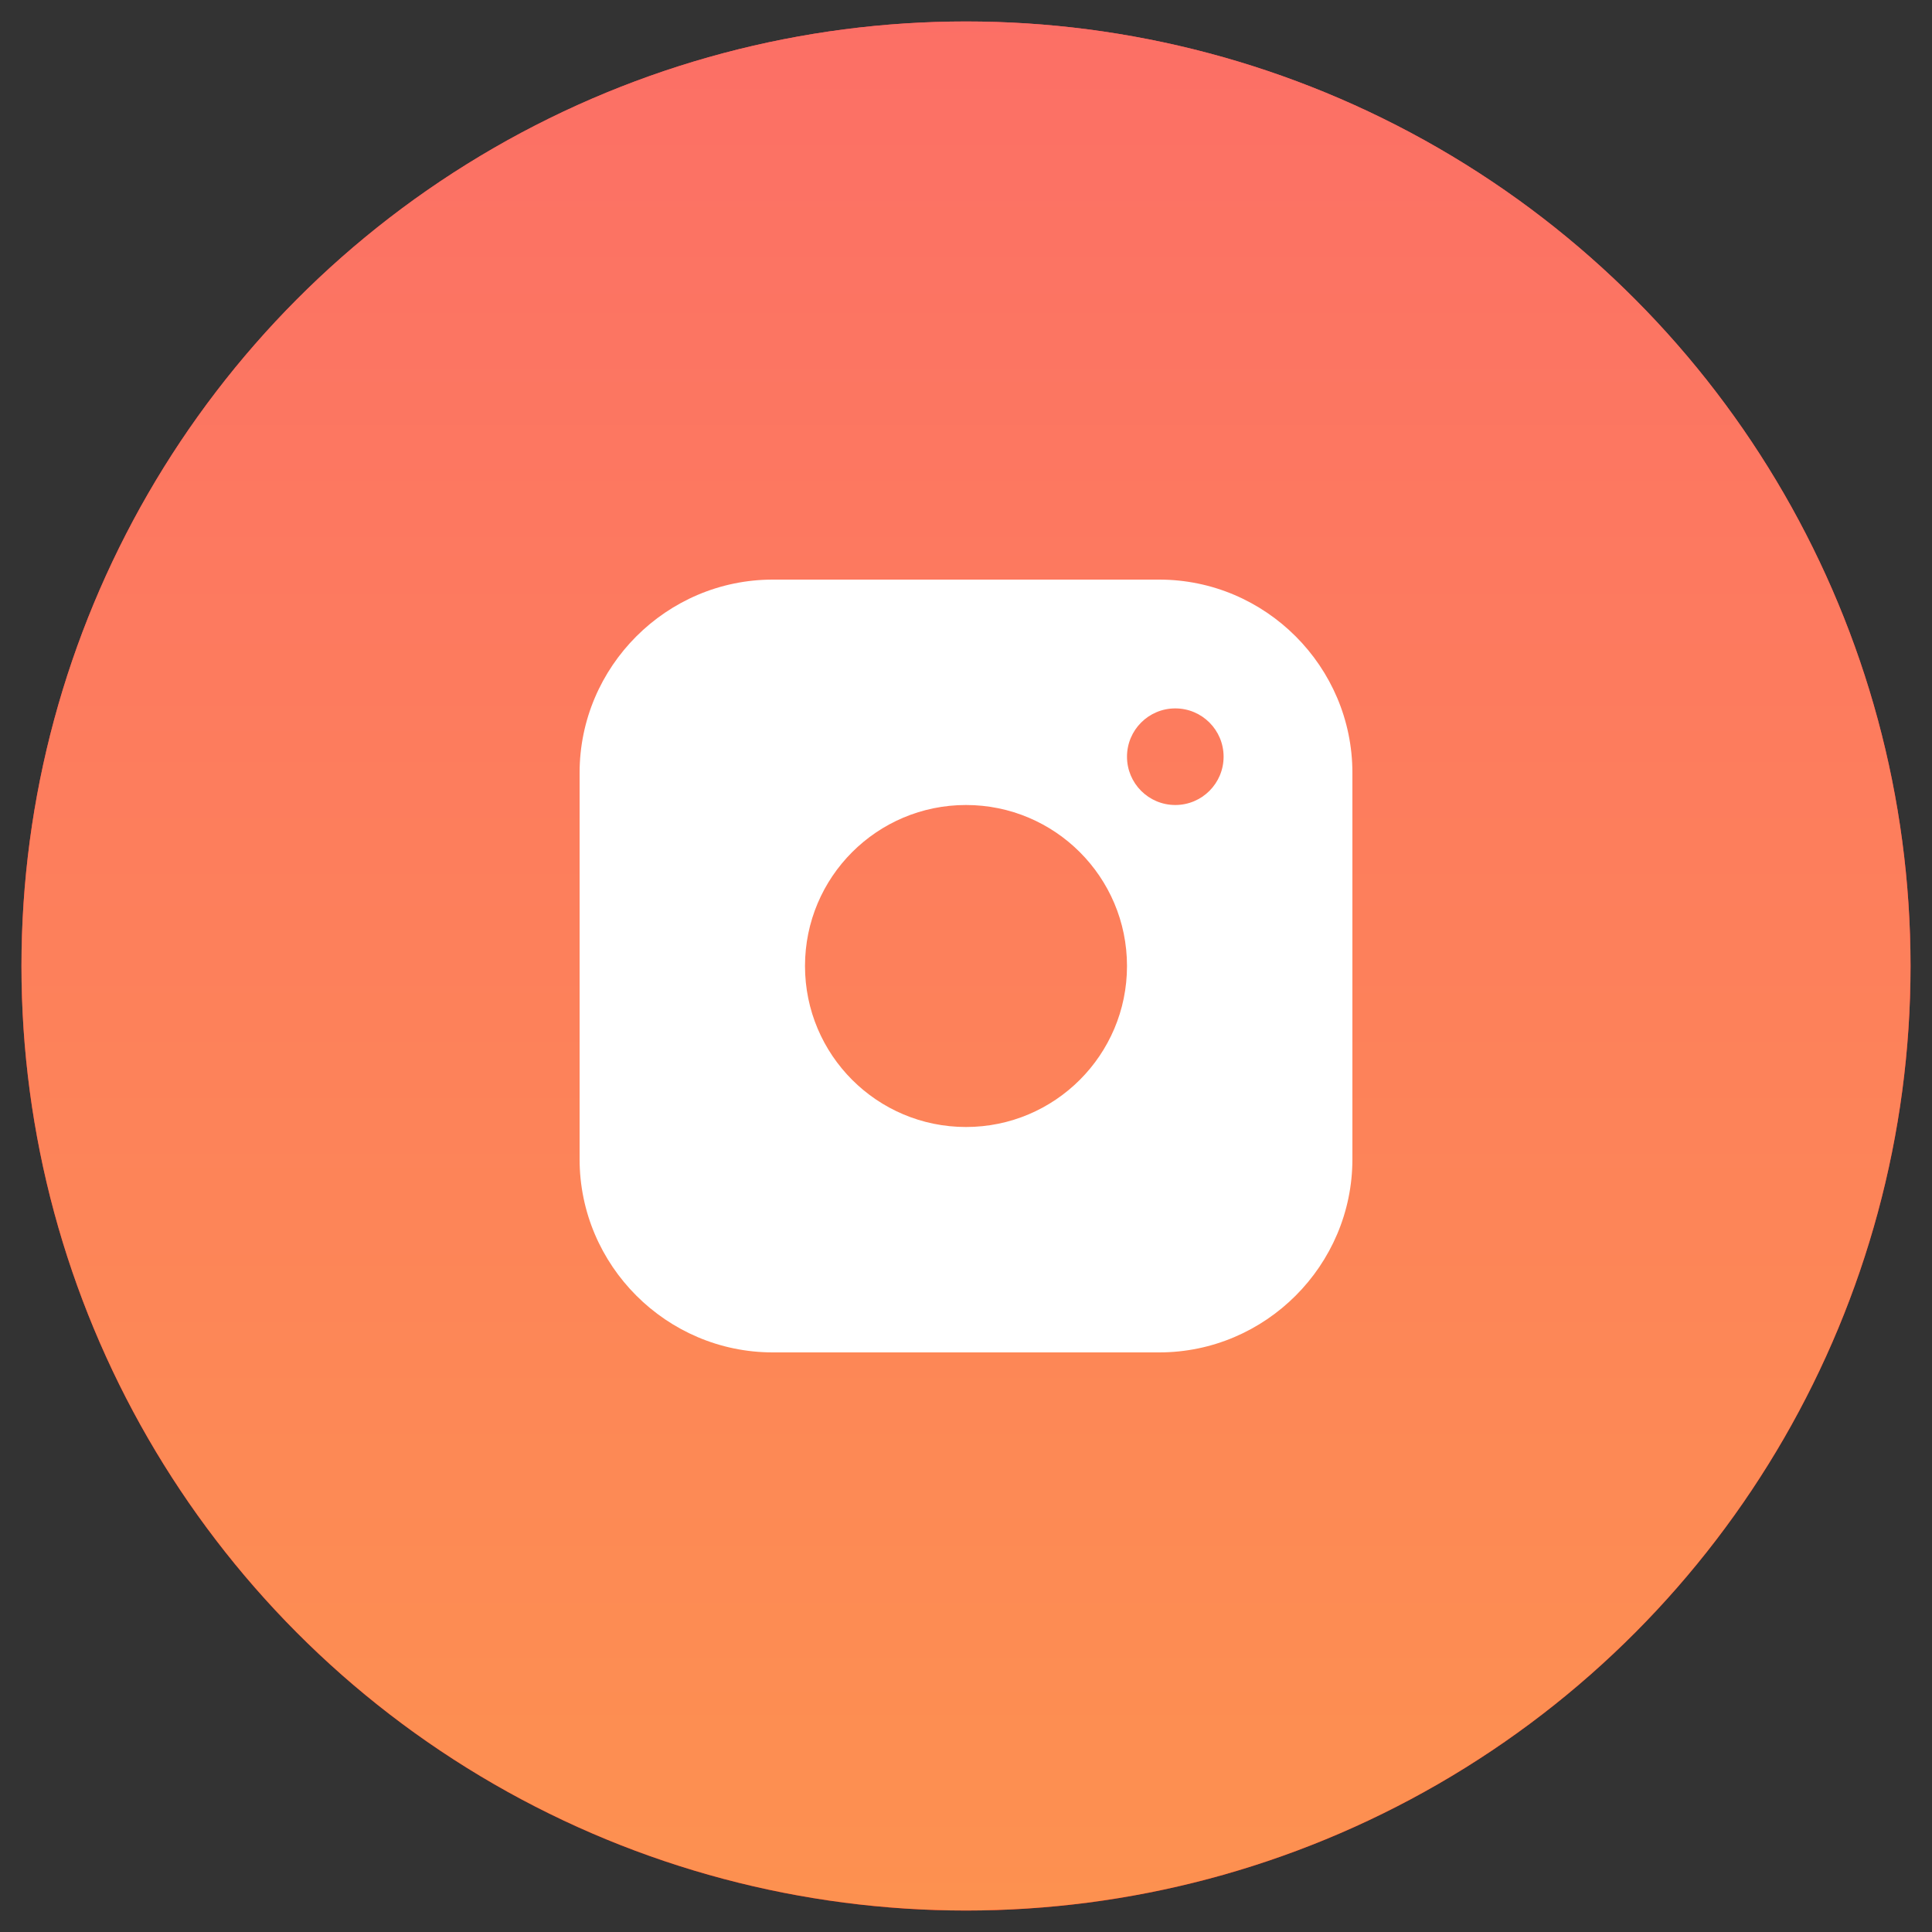 <?xml version="1.0" encoding="UTF-8"?> <svg xmlns="http://www.w3.org/2000/svg" width="90" height="90" viewBox="0 0 90 90" fill="none"><rect x="0" y="0" width="90" height="90" fill="#333333" stroke="none"/> <circle cx="45" cy="45" r="44" fill="url(#paint0_linear_225_65)"></circle> <circle cx="45" cy="45" r="44" fill="url(#paint1_linear_225_65)"></circle> <g clip-path="url(#clip0_225_65)"> <path d="M54 27H36C31.05 27 27 31.049 27 36V54C27 58.95 31.05 63 36 63H54C58.95 63 63 58.95 63 54V36C63 31.049 58.95 27 54 27ZM45 52.5C40.857 52.5 37.5 49.141 37.5 45C37.5 40.857 40.857 37.5 45 37.5C49.141 37.5 52.5 40.857 52.5 45C52.5 49.141 49.141 52.5 45 52.5ZM54.75 37.5C53.506 37.5 52.5 36.492 52.5 35.25C52.5 34.007 53.506 33 54.75 33C55.994 33 57 34.007 57 35.25C57 36.492 55.994 37.5 54.75 37.5Z" fill="white"></path> </g> <defs> <linearGradient id="paint0_linear_225_65" x1="45" y1="1" x2="45" y2="89" gradientUnits="userSpaceOnUse"> <stop stop-color="#FF4256"></stop> <stop offset="1" stop-color="#FE0000"></stop> </linearGradient> <linearGradient id="paint1_linear_225_65" x1="45" y1="-49.367" x2="45" y2="89" gradientUnits="userSpaceOnUse"> <stop stop-color="#FC5C72"></stop> <stop offset="1" stop-color="#FD9150"></stop> </linearGradient> <clipPath id="clip0_225_65"> <rect width="36" height="36" fill="white" transform="translate(27 27)"></rect> </clipPath> </defs> </svg> 